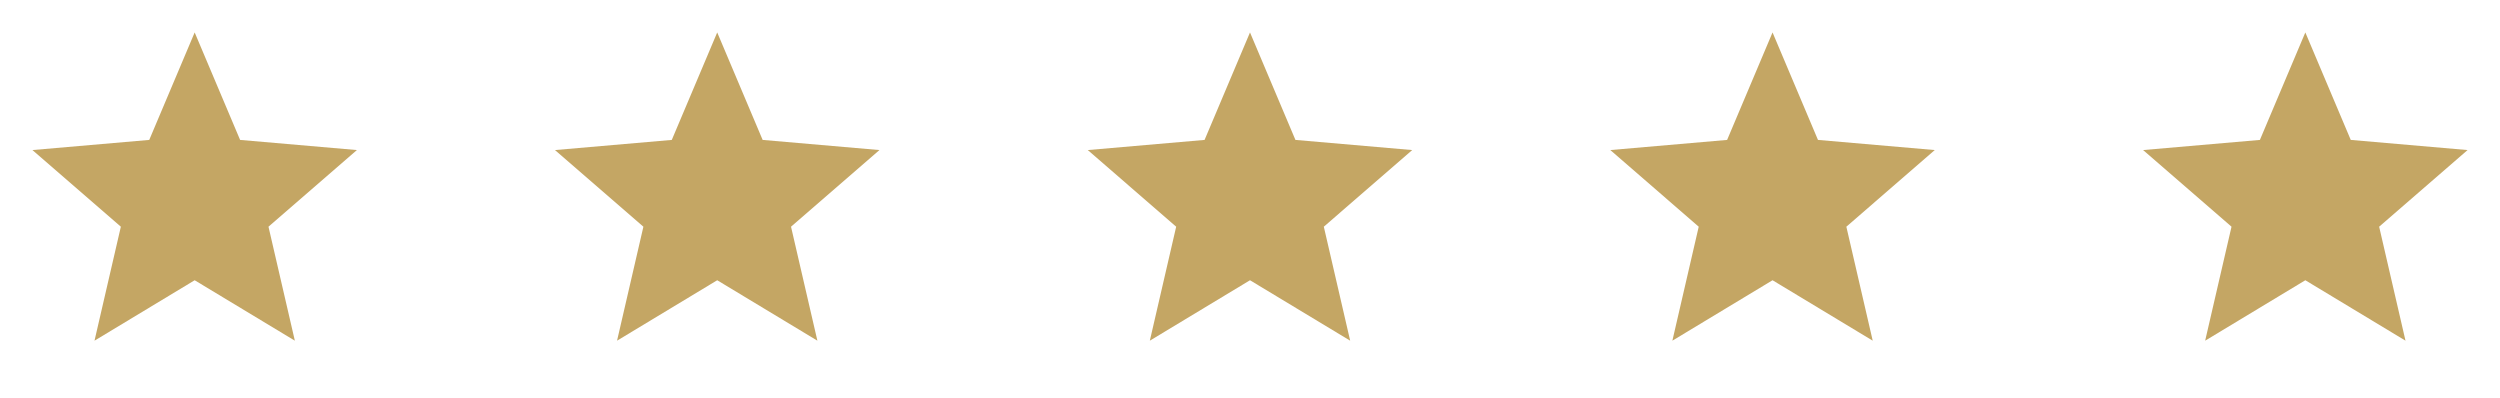 <?xml version="1.0" encoding="UTF-8"?>
<svg xmlns="http://www.w3.org/2000/svg" width="176" height="28" viewBox="0 0 176 28" fill="none">
  <path d="M6.653 23.984L8.508 15.96L2.284 10.564L10.507 9.85L13.705 2.284L16.903 9.85L25.126 10.564L18.901 15.96L20.757 23.984L13.705 19.729L6.653 23.984Z" fill="#C4A664"></path>
  <path d="M43.44 23.984L45.295 15.96L39.071 10.564L47.294 9.85L50.492 2.284L53.69 9.85L61.913 10.564L55.688 15.96L57.544 23.984L50.492 19.729L43.44 23.984Z" fill="#C4A664"></path>
  <path d="M80.948 23.984L82.803 15.96L76.579 10.564L84.802 9.85L88 2.284L91.198 9.85L99.421 10.564L93.196 15.96L95.052 23.984L88 19.729L80.948 23.984Z" fill="#C4A664"></path>
  <path d="M117.735 23.984L119.59 15.96L113.366 10.564L121.589 9.85L124.787 2.284L127.985 9.85L136.208 10.564L129.983 15.96L131.839 23.984L124.787 19.729L117.735 23.984Z" fill="#C4A664"></path>
  <path d="M155.243 23.984L157.099 15.96L150.874 10.564L159.097 9.85L162.295 2.284L165.493 9.85L173.716 10.564L167.492 15.96L169.347 23.984L162.295 19.729L155.243 23.984Z" fill="#C4A664"></path>
</svg>
